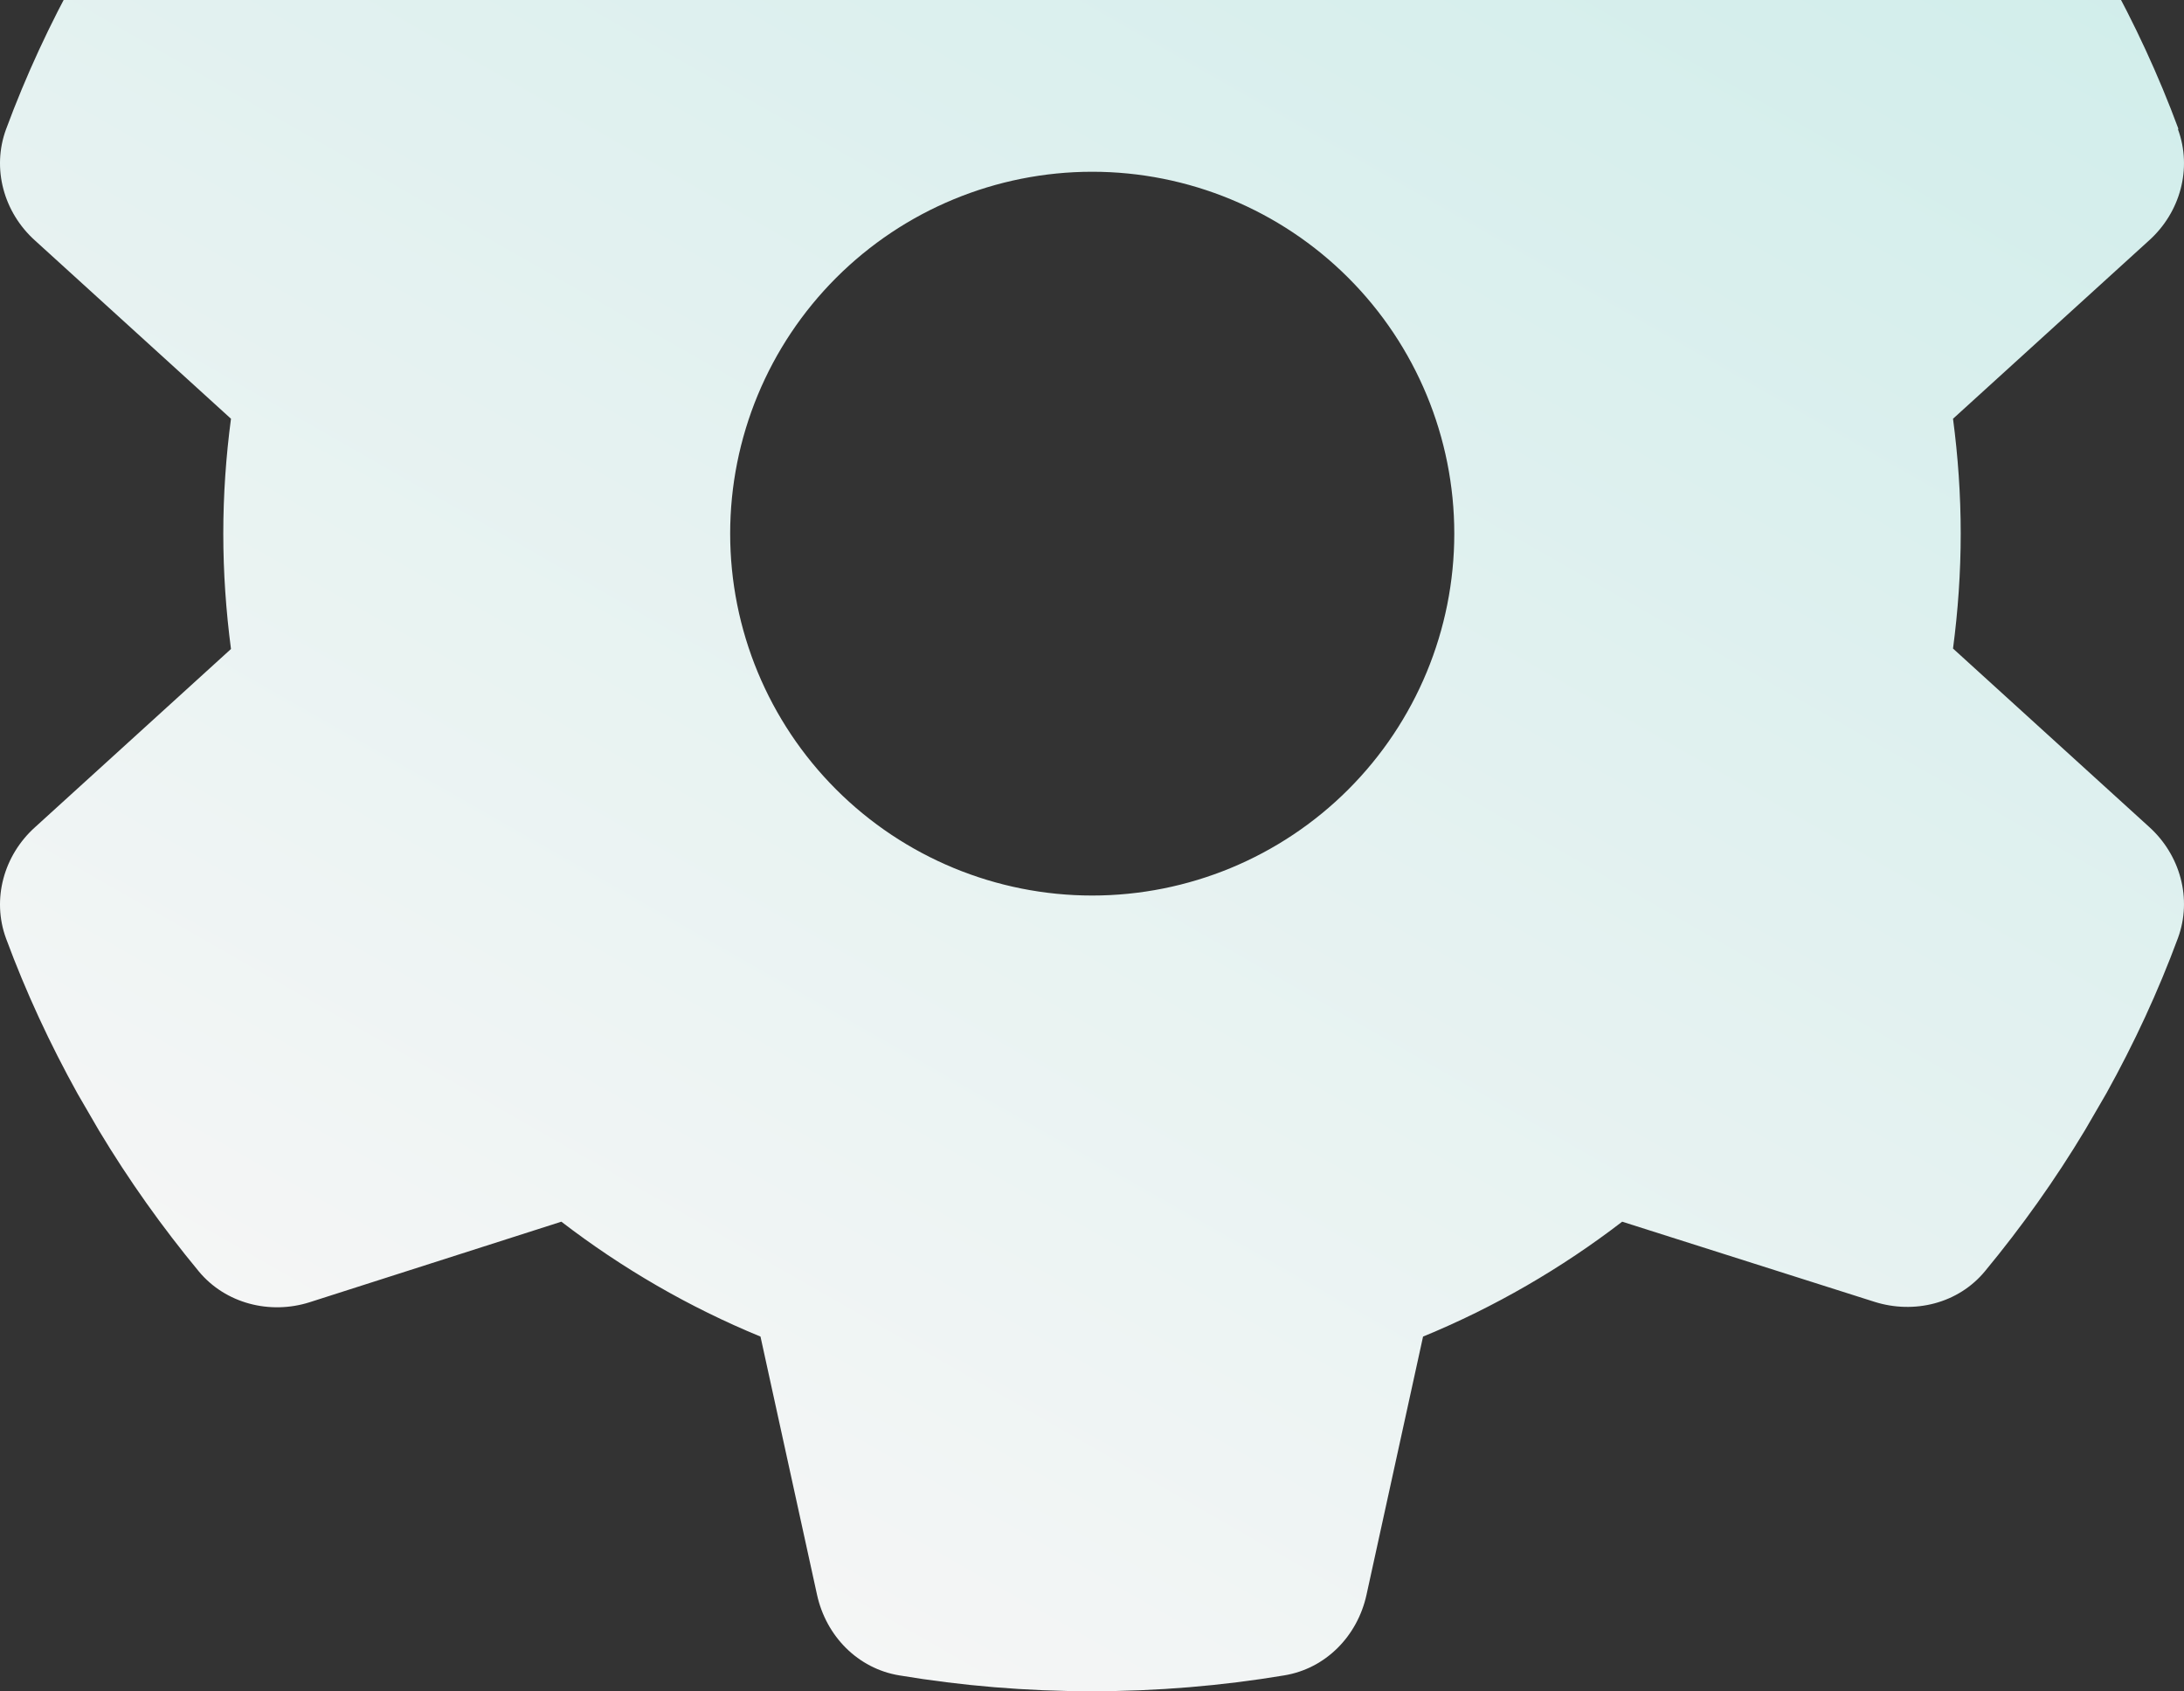 <?xml version="1.0" encoding="UTF-8"?> <svg xmlns="http://www.w3.org/2000/svg" width="612" height="474" viewBox="0 0 612 474" fill="none"><rect x="0" y="0" width="612" height="474" fill="#333333" stroke="none"/><g clip-path="url(#clip0_531_21)"><path d="M610.304 36.22C614.362 47.25 610.938 59.548 602.187 67.408L547.274 117.361C548.669 127.884 549.43 138.66 549.43 149.563C549.43 160.467 548.669 171.243 547.274 181.766L602.187 231.718C610.938 239.579 614.362 251.877 610.304 262.907C604.723 277.994 598.002 292.447 590.266 306.393L584.306 316.663C575.935 330.609 566.551 343.794 556.278 356.219C548.796 365.347 536.368 368.39 525.208 364.84L454.569 342.4C437.575 355.458 418.806 366.362 398.769 374.602L382.916 446.995C380.38 458.533 371.502 467.661 359.835 469.563C342.334 472.479 324.325 474 305.937 474C287.548 474 269.539 472.479 252.038 469.563C240.371 467.661 231.494 458.533 228.957 446.995L213.105 374.602C193.067 366.362 174.298 355.458 157.304 342.4L86.792 364.967C75.632 368.517 63.204 365.347 55.722 356.346C45.449 343.921 36.065 330.736 27.695 316.79L21.734 306.52C13.998 292.574 7.277 278.121 1.697 263.034C-2.362 252.004 1.062 239.706 9.813 231.845L64.726 181.893C63.331 171.243 62.57 160.467 62.57 149.563C62.57 138.66 63.331 127.884 64.726 117.361L9.813 67.408C1.062 59.548 -2.362 47.25 1.697 36.22C7.277 21.133 13.998 6.679 21.734 -7.267L27.695 -17.536C36.065 -31.482 45.449 -44.667 55.722 -57.092C63.204 -66.221 75.632 -69.263 86.792 -65.713L157.431 -43.273C174.425 -56.331 193.194 -67.235 213.232 -75.476L229.084 -147.869C231.62 -159.406 240.498 -168.534 252.165 -170.436C269.666 -173.479 287.675 -175 306.063 -175C324.452 -175 342.461 -173.479 359.962 -170.563C371.629 -168.661 380.507 -159.533 383.043 -147.995L398.895 -75.603C418.933 -67.362 437.702 -56.458 454.696 -43.4L525.334 -65.84C536.495 -69.39 548.923 -66.221 556.405 -57.219C566.678 -44.794 576.062 -31.609 584.432 -17.663L590.393 -7.393C598.129 6.553 604.85 21.006 610.43 36.093L610.304 36.22ZM306.063 250.989C332.971 250.989 358.777 240.304 377.803 221.282C396.83 202.261 407.519 176.463 407.519 149.563C407.519 122.664 396.83 96.865 377.803 77.844C358.777 58.823 332.971 48.137 306.063 48.137C279.156 48.137 253.35 58.823 234.323 77.844C215.297 96.865 204.608 122.664 204.608 149.563C204.608 176.463 215.297 202.261 234.323 221.282C253.35 240.304 279.156 250.989 306.063 250.989Z" fill="url(#paint0_linear_531_21)"></path></g><defs><linearGradient id="paint0_linear_531_21" x1="259.5" y1="500" x2="885" y2="-595" gradientUnits="userSpaceOnUse"><stop stop-color="#F6F6F6"></stop><stop offset="1" stop-color="#AAE4DF"></stop></linearGradient><clipPath id="clip0_531_21"><rect width="612" height="474" fill="white"></rect></clipPath></defs></svg> 